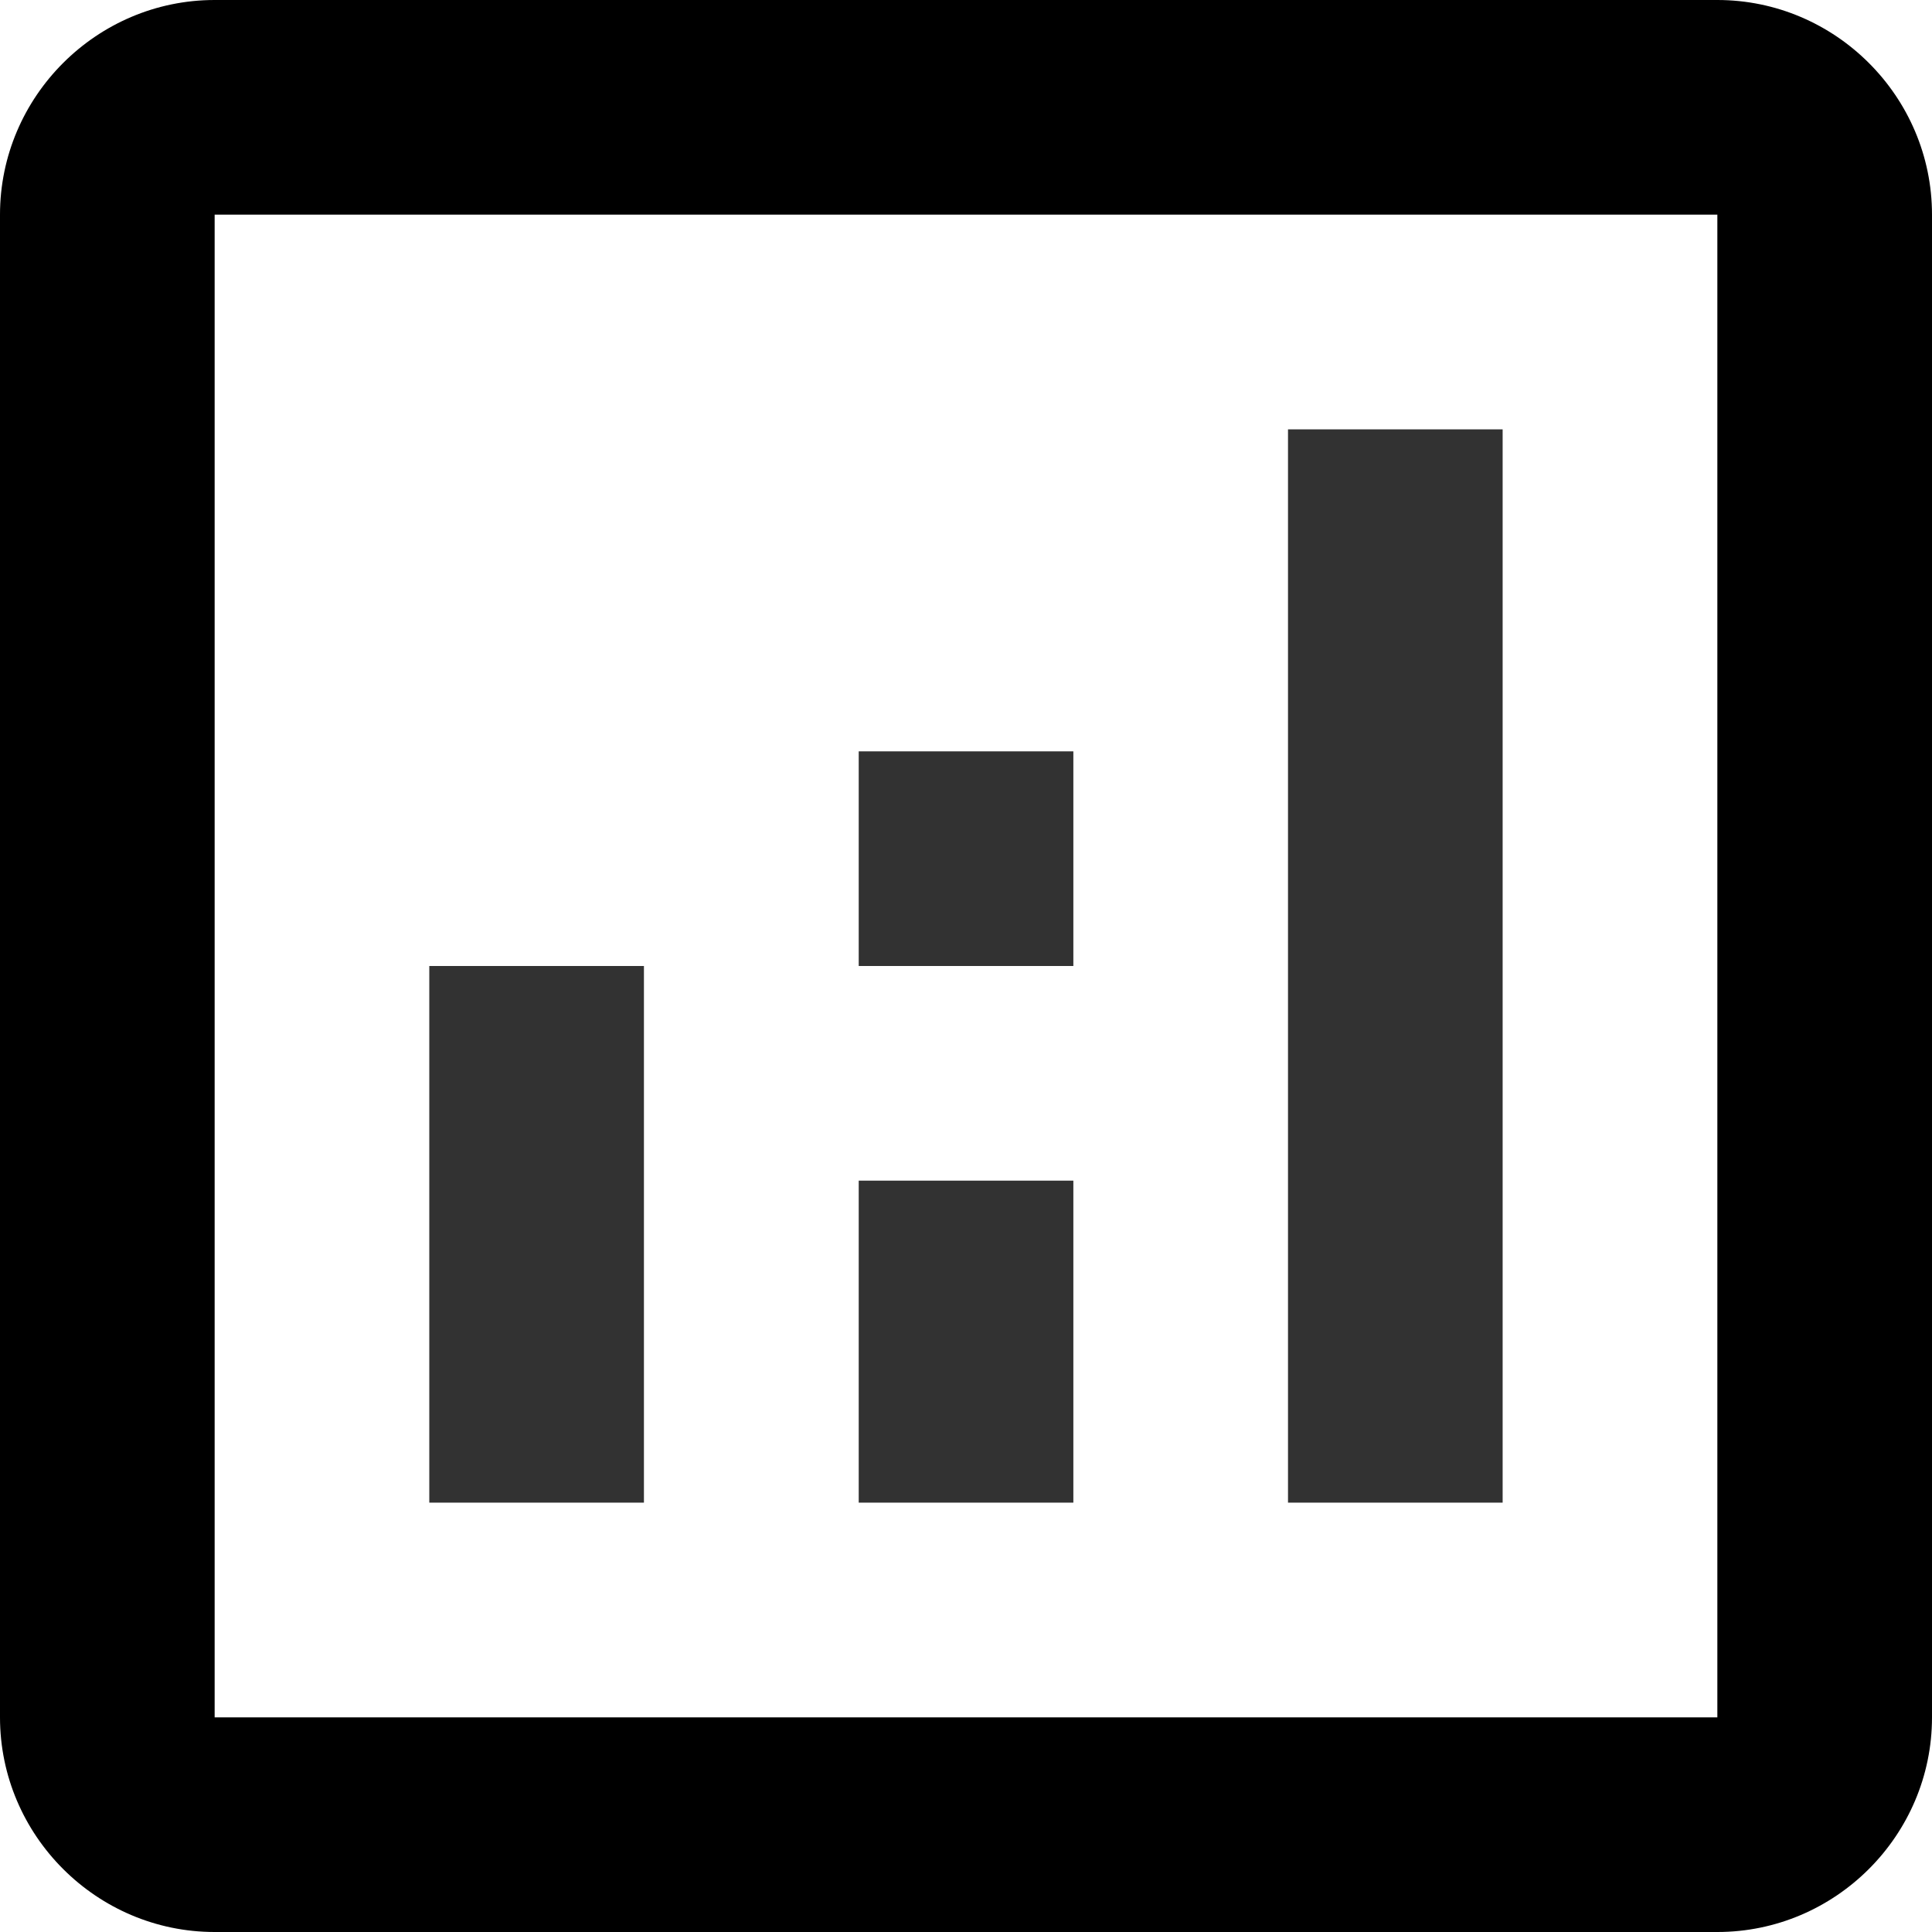 <svg width="30" height="30" viewBox="0 0 30 30" fill="none" xmlns="http://www.w3.org/2000/svg">
<path d="M26.667 0H3.333C1.5 0 0 1.5 0 3.333V26.667C0 28.5 1.5 30 3.333 30H26.667C28.5 30 30 28.5 30 26.667V3.333C30 1.5 28.5 0 26.667 0ZM26.667 26.667H3.333V3.333H26.667V26.667Z" fill="black"/>
<path d="M9.999 15H6.666V23.333H9.999V15Z" fill="#323232"/>
<path d="M23.333 6.667H20V23.333H23.333V6.667Z" fill="#323232"/>
<path d="M16.667 18.333H13.334V23.333H16.667V18.333Z" fill="#323232"/>
<path d="M16.667 11.667H13.334V15H16.667V11.667Z" fill="#323232"/>
</svg>
